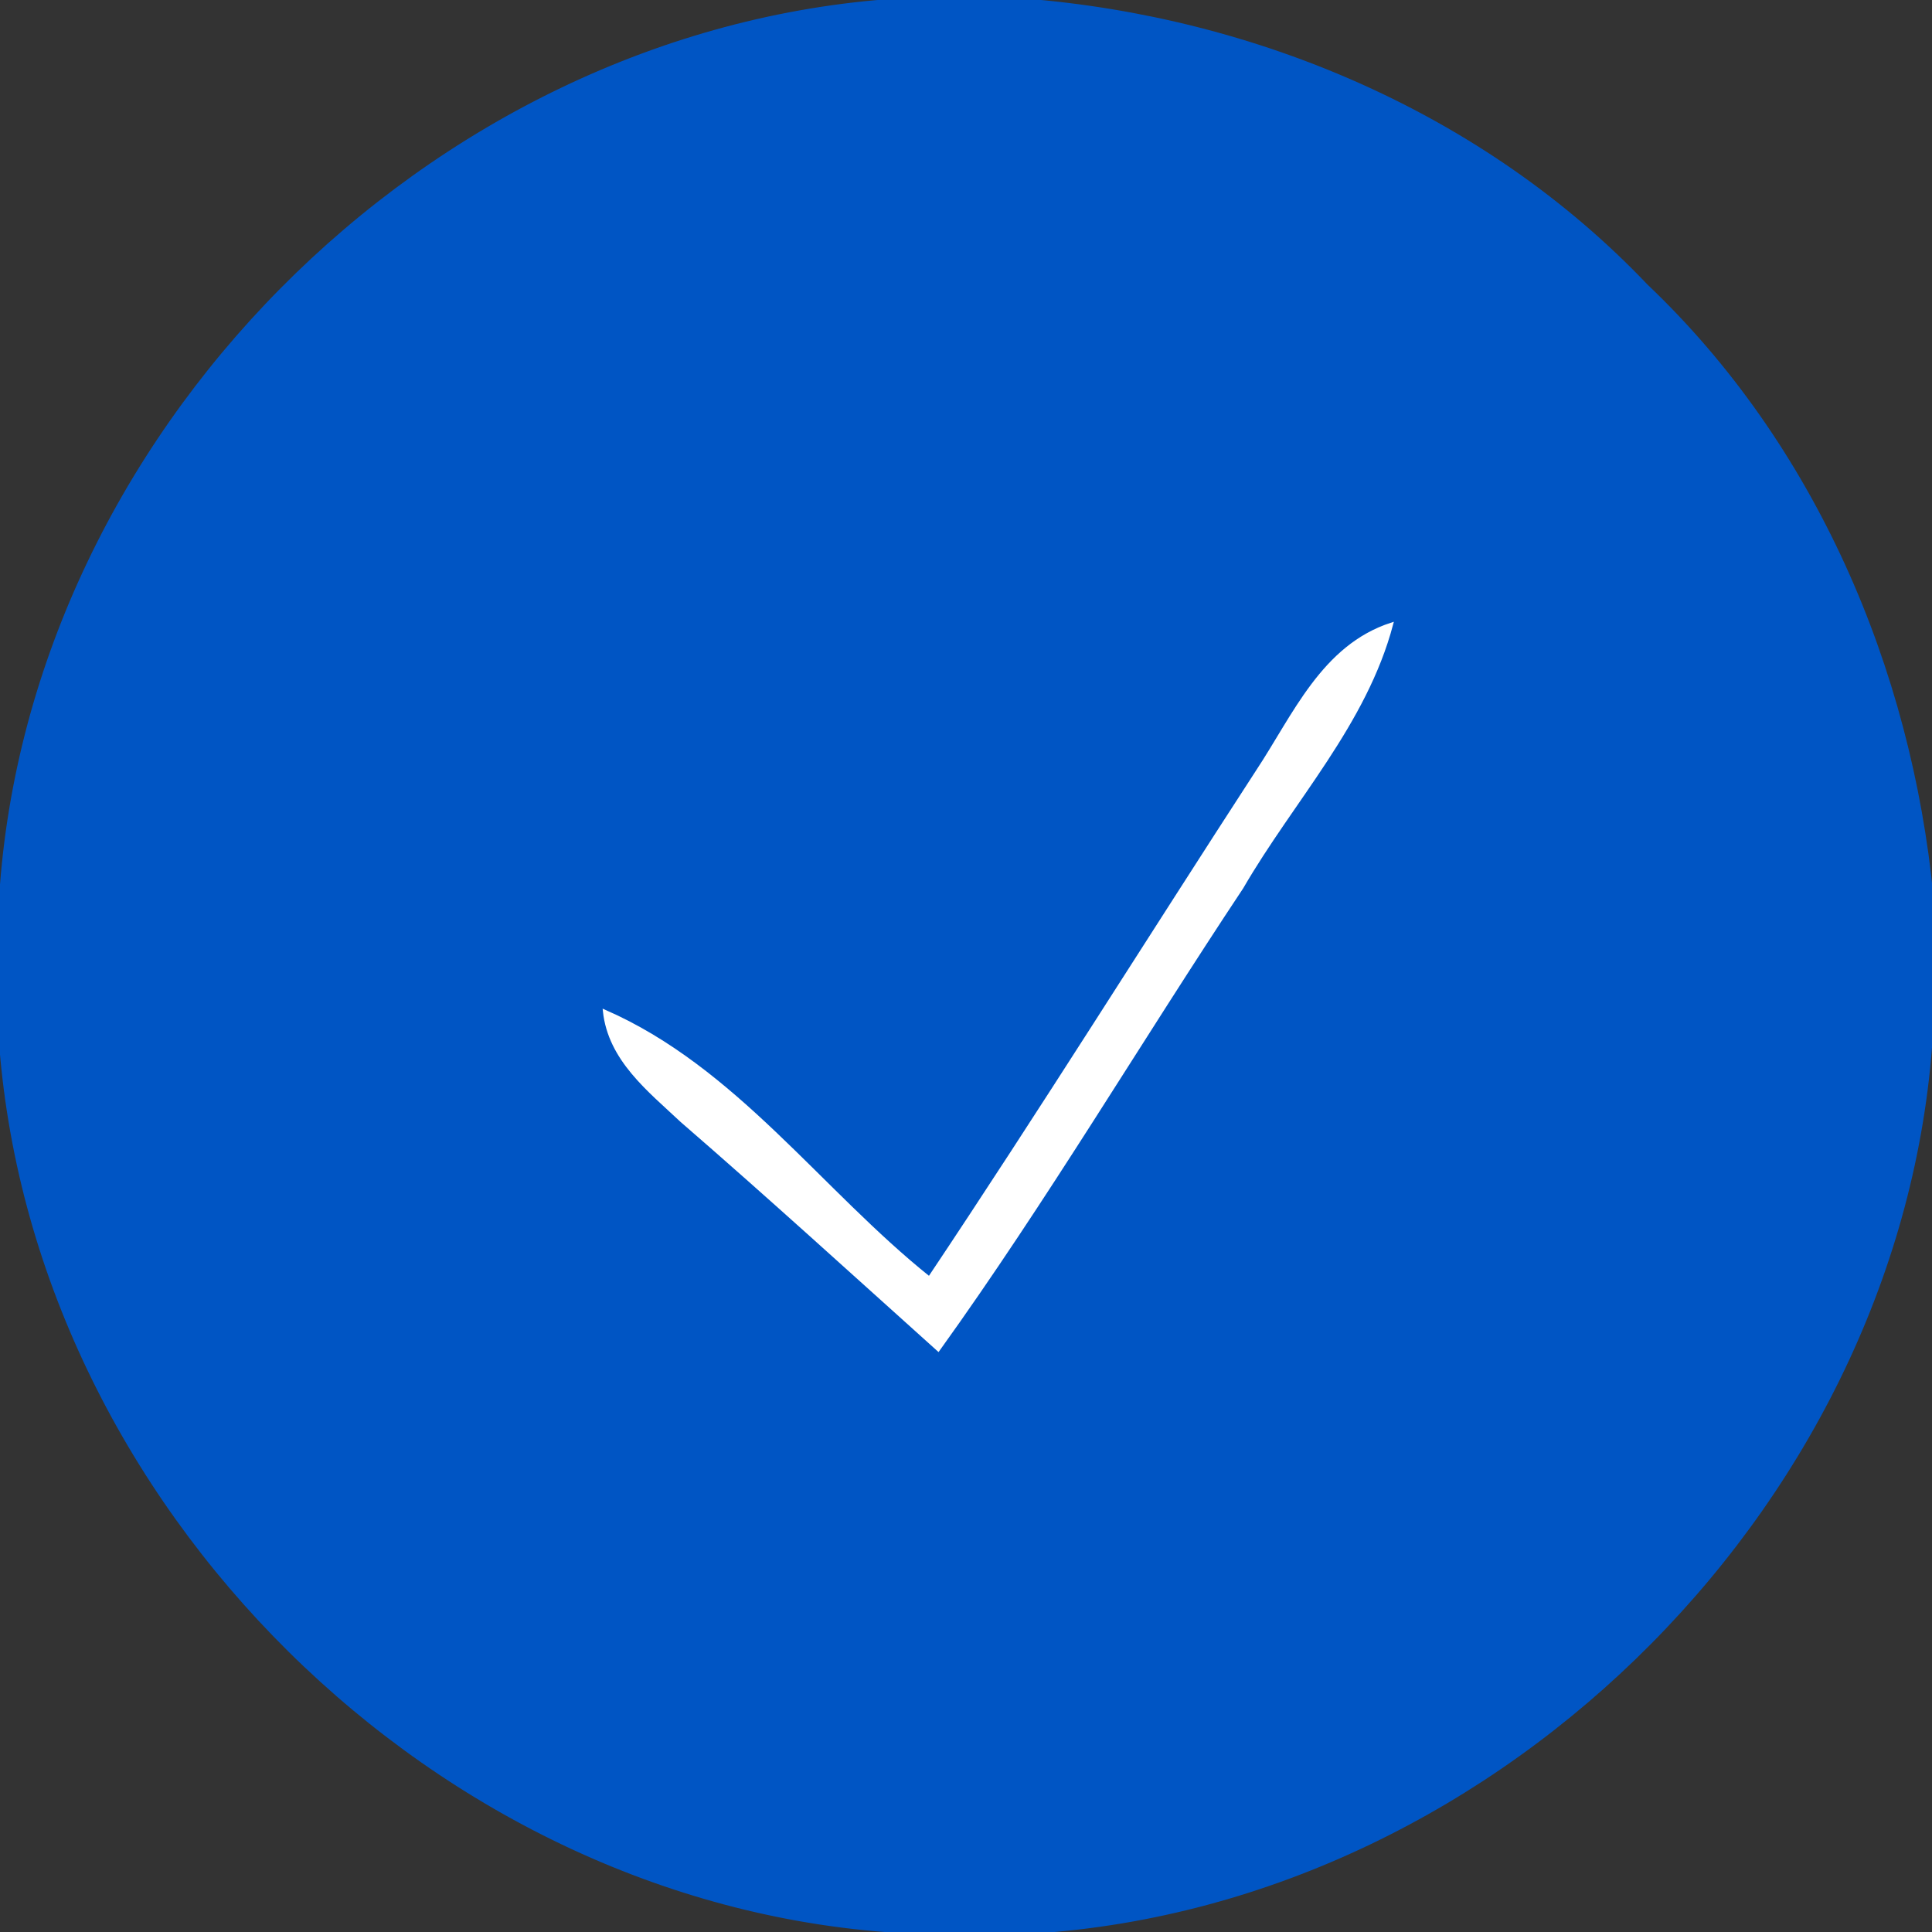 <?xml version="1.0" encoding="UTF-8" ?>
<!DOCTYPE svg PUBLIC "-//W3C//DTD SVG 1.1//EN" "http://www.w3.org/Graphics/SVG/1.1/DTD/svg11.dtd">
<svg width="60px" height="60px" viewBox="0 0 60 60" version="1.1" xmlns="http://www.w3.org/2000/svg">
<rect x="0" y="0" width="60" height="60" fill="#333333" stroke="none"/>
<g id="#0055c4ff">
<path fill="#0055c4" stroke="#0055c4" stroke-width="0.094" opacity="1.00" d=" M 27.86 0.00 L 31.80 0.00 C 39.02 0.57 46.10 3.58 51.13 8.87 C 56.34 13.82 59.31 20.76 60.00 27.86 L 60.00 31.81 C 59.25 46.40 46.69 59.04 32.14 60.00 L 28.20 60.00 C 13.60 59.26 0.96 46.70 0.00 32.14 L 0.00 28.20 C 0.74 13.60 13.30 0.96 27.86 0.00 M 39.05 23.95 C 35.64 29.20 32.33 34.50 28.86 39.69 C 25.47 36.98 22.83 33.17 18.77 31.40 C 18.93 32.91 20.16 33.86 21.17 34.81 C 23.86 37.14 26.49 39.54 29.14 41.92 C 32.48 37.27 35.40 32.33 38.57 27.56 C 40.14 24.85 42.40 22.48 43.22 19.38 C 41.08 20.07 40.19 22.23 39.05 23.95 Z" />
</g>
<g id="#c2d7f1ff">
<path fill="#ffffff" stroke="#ffffff" stroke-width="0.094" opacity="1.00" d=" M 39.05 23.95 C 40.19 22.23 41.08 20.07 43.22 19.38 C 42.40 22.48 40.14 24.85 38.57 27.56 C 35.40 32.33 32.48 37.27 29.14 41.92 C 26.49 39.54 23.86 37.14 21.17 34.81 C 20.16 33.86 18.93 32.91 18.77 31.40 C 22.83 33.17 25.47 36.98 28.86 39.69 C 32.33 34.50 35.64 29.20 39.05 23.95 Z" />
</g>
</svg>
